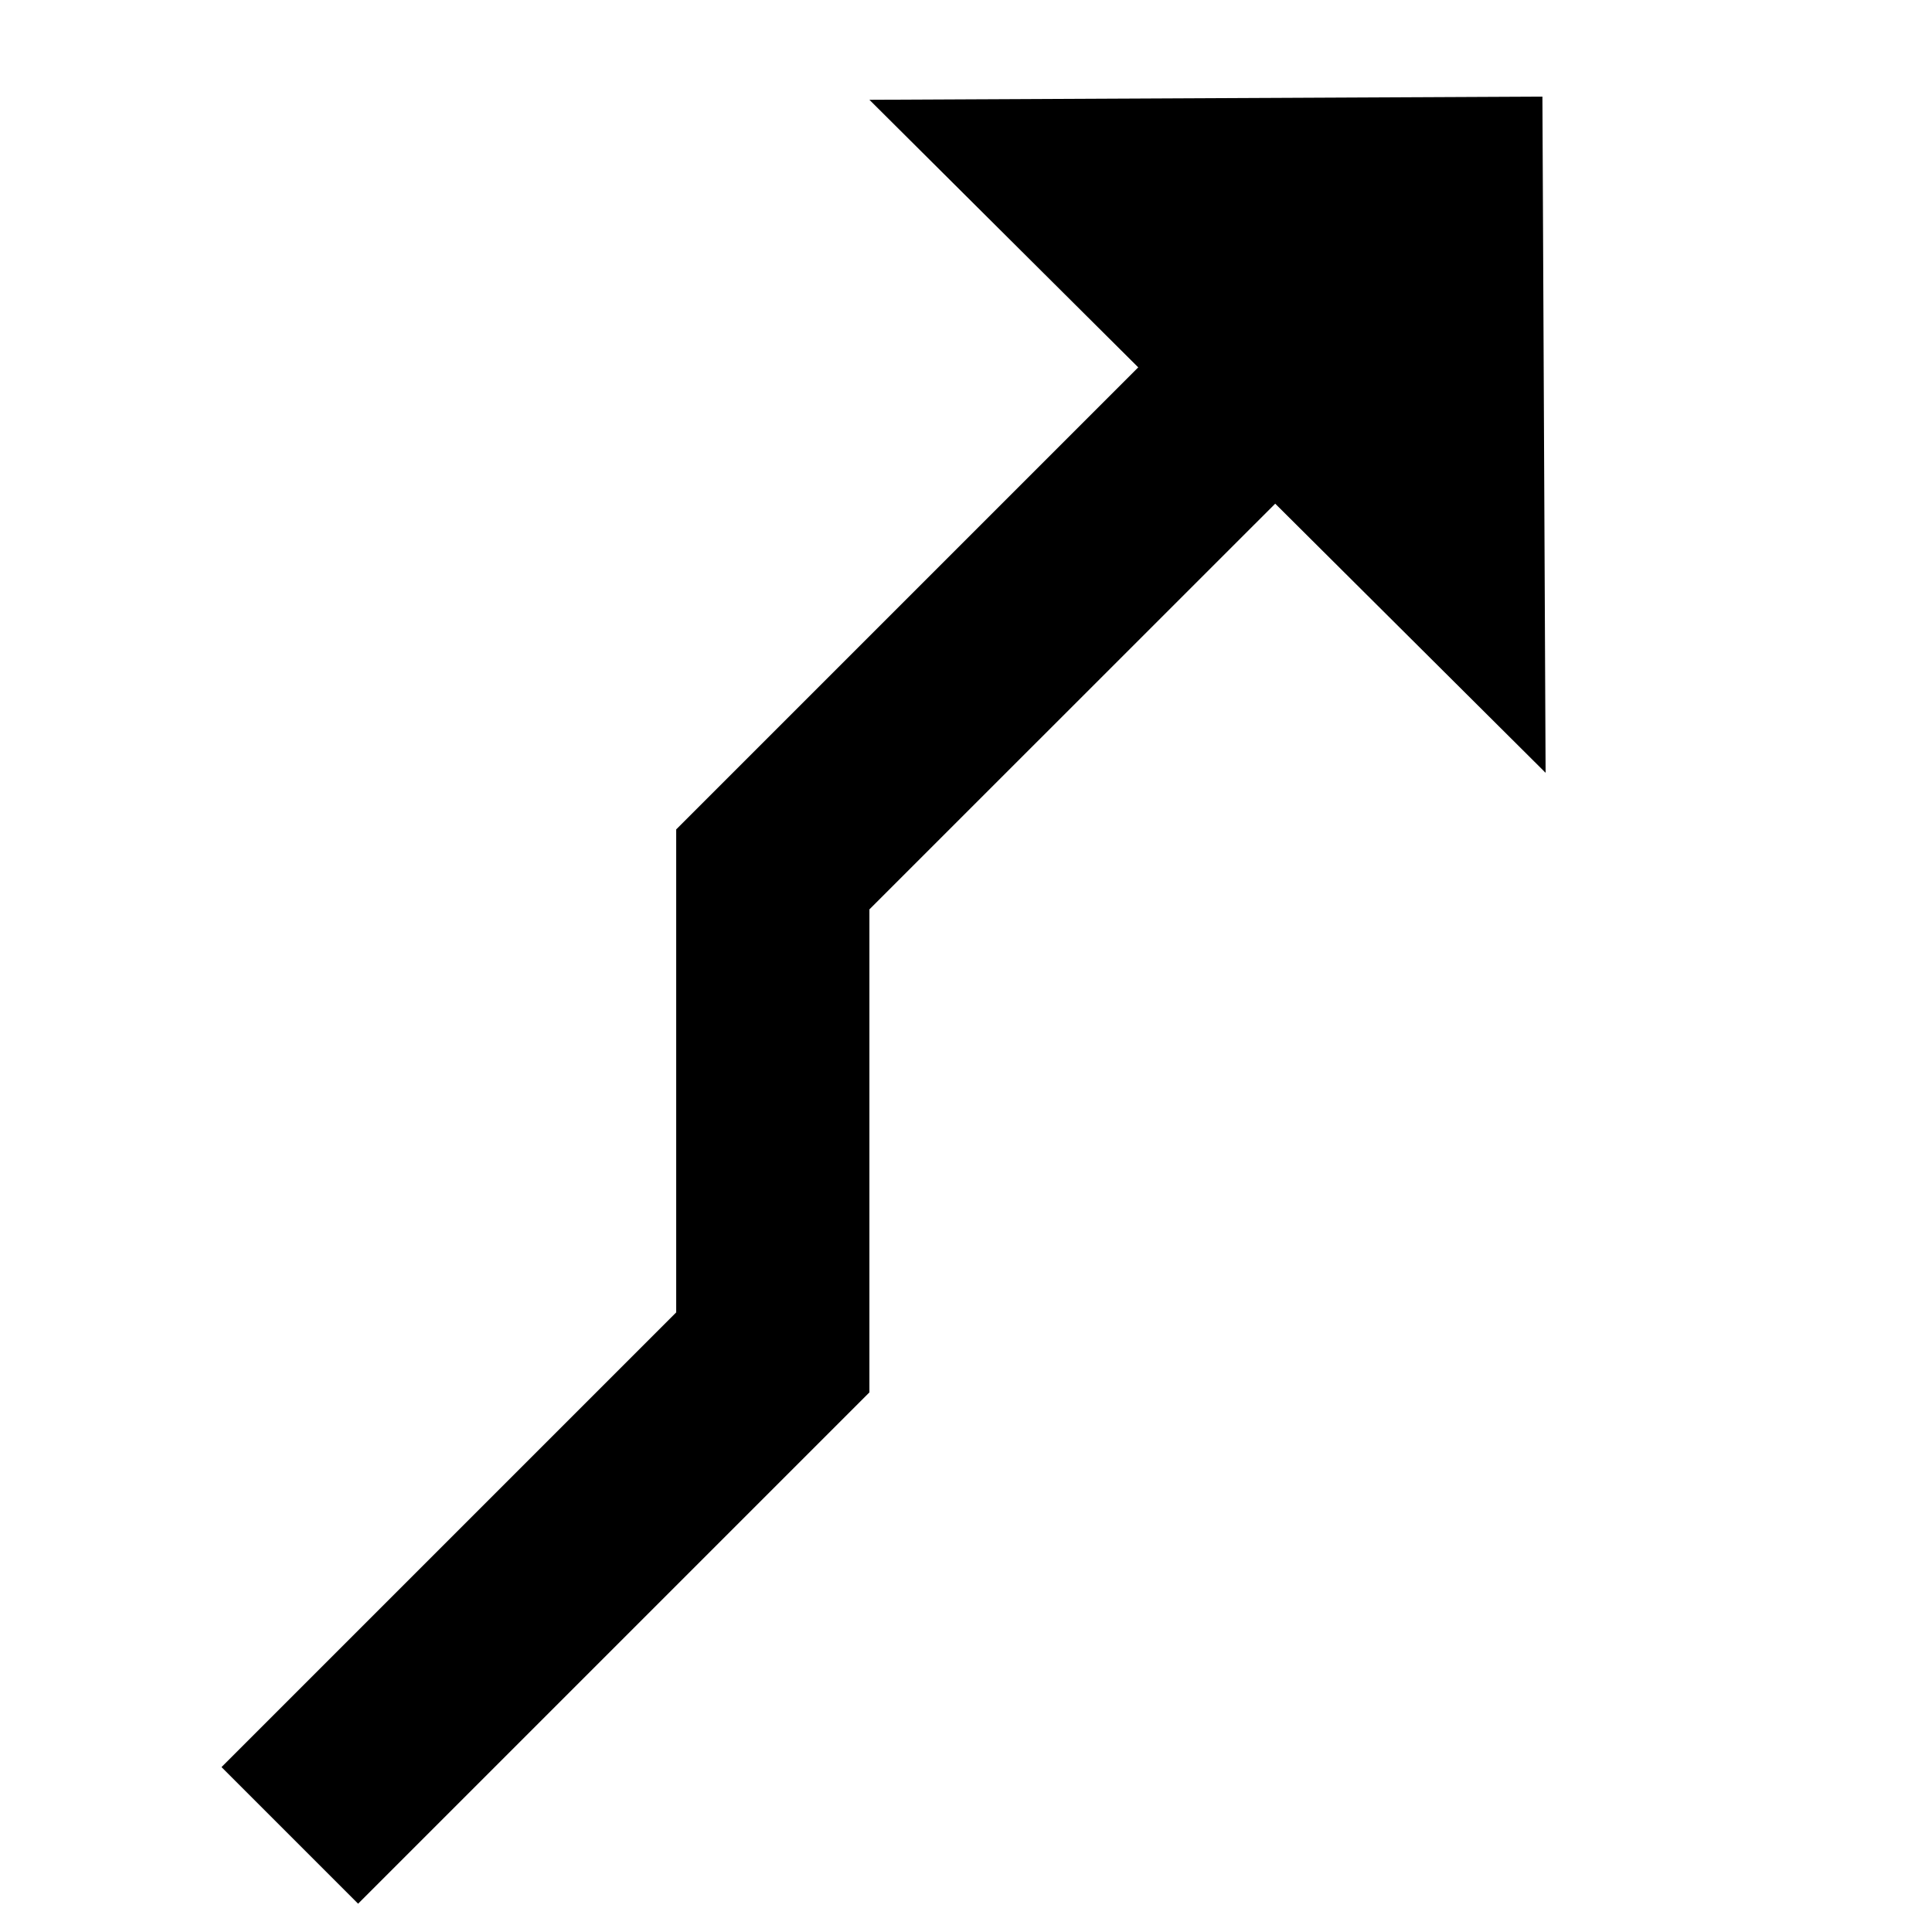 <svg width="20" height="20" viewBox="0 0 20 20" fill="none" xmlns="http://www.w3.org/2000/svg">
<path d="M15.967 1L9 1.033L11.783 3.803L7 8.586V13.586L2.293 18.293L3.707 19.707L9 14.414V9.414L13.201 5.214L16 8L15.967 1Z" fill="black"/>
</svg>
